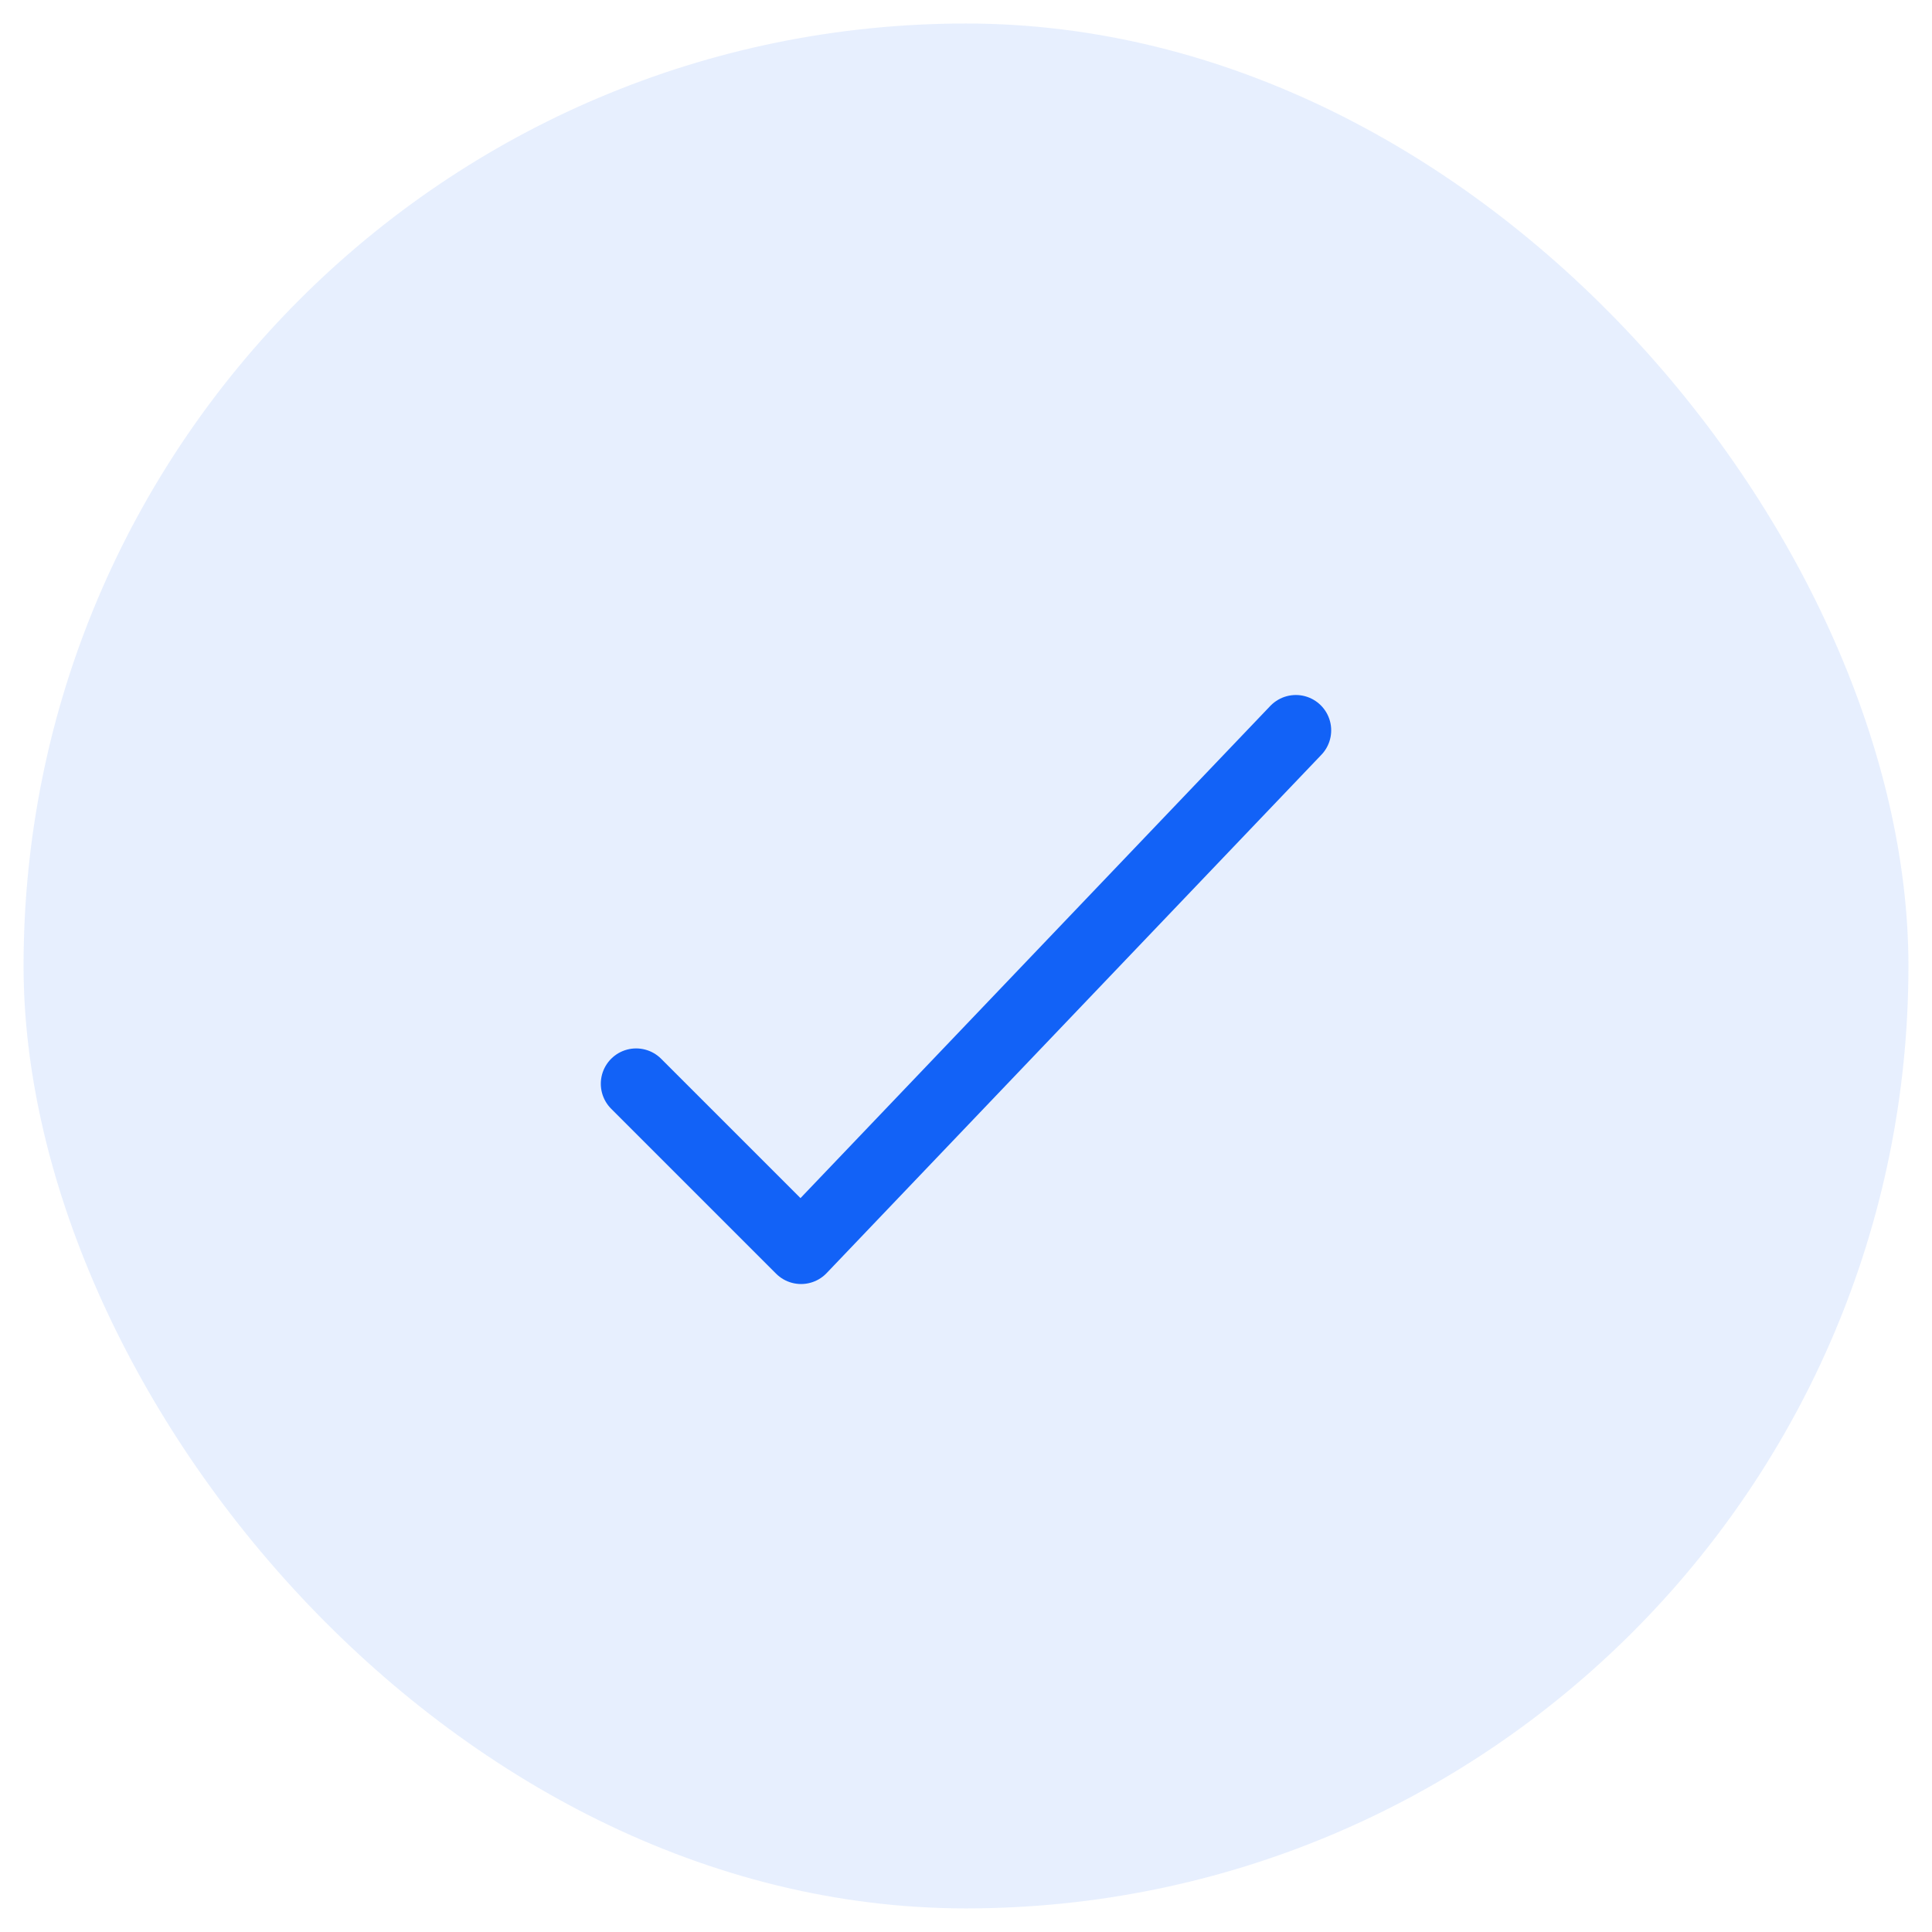 <?xml version="1.0" encoding="UTF-8"?> <svg xmlns="http://www.w3.org/2000/svg" width="41" height="41" viewBox="0 0 41 41" fill="none"><rect x="0.5" y="0.499" width="40" height="40" rx="20" fill="#1262F7" fill-opacity="0.1"></rect><path d="M13.5 22.999L17 26.499L27.5 15.499" stroke="#1262F7" stroke-width="1.5" stroke-linecap="round" stroke-linejoin="round"></path></svg> 